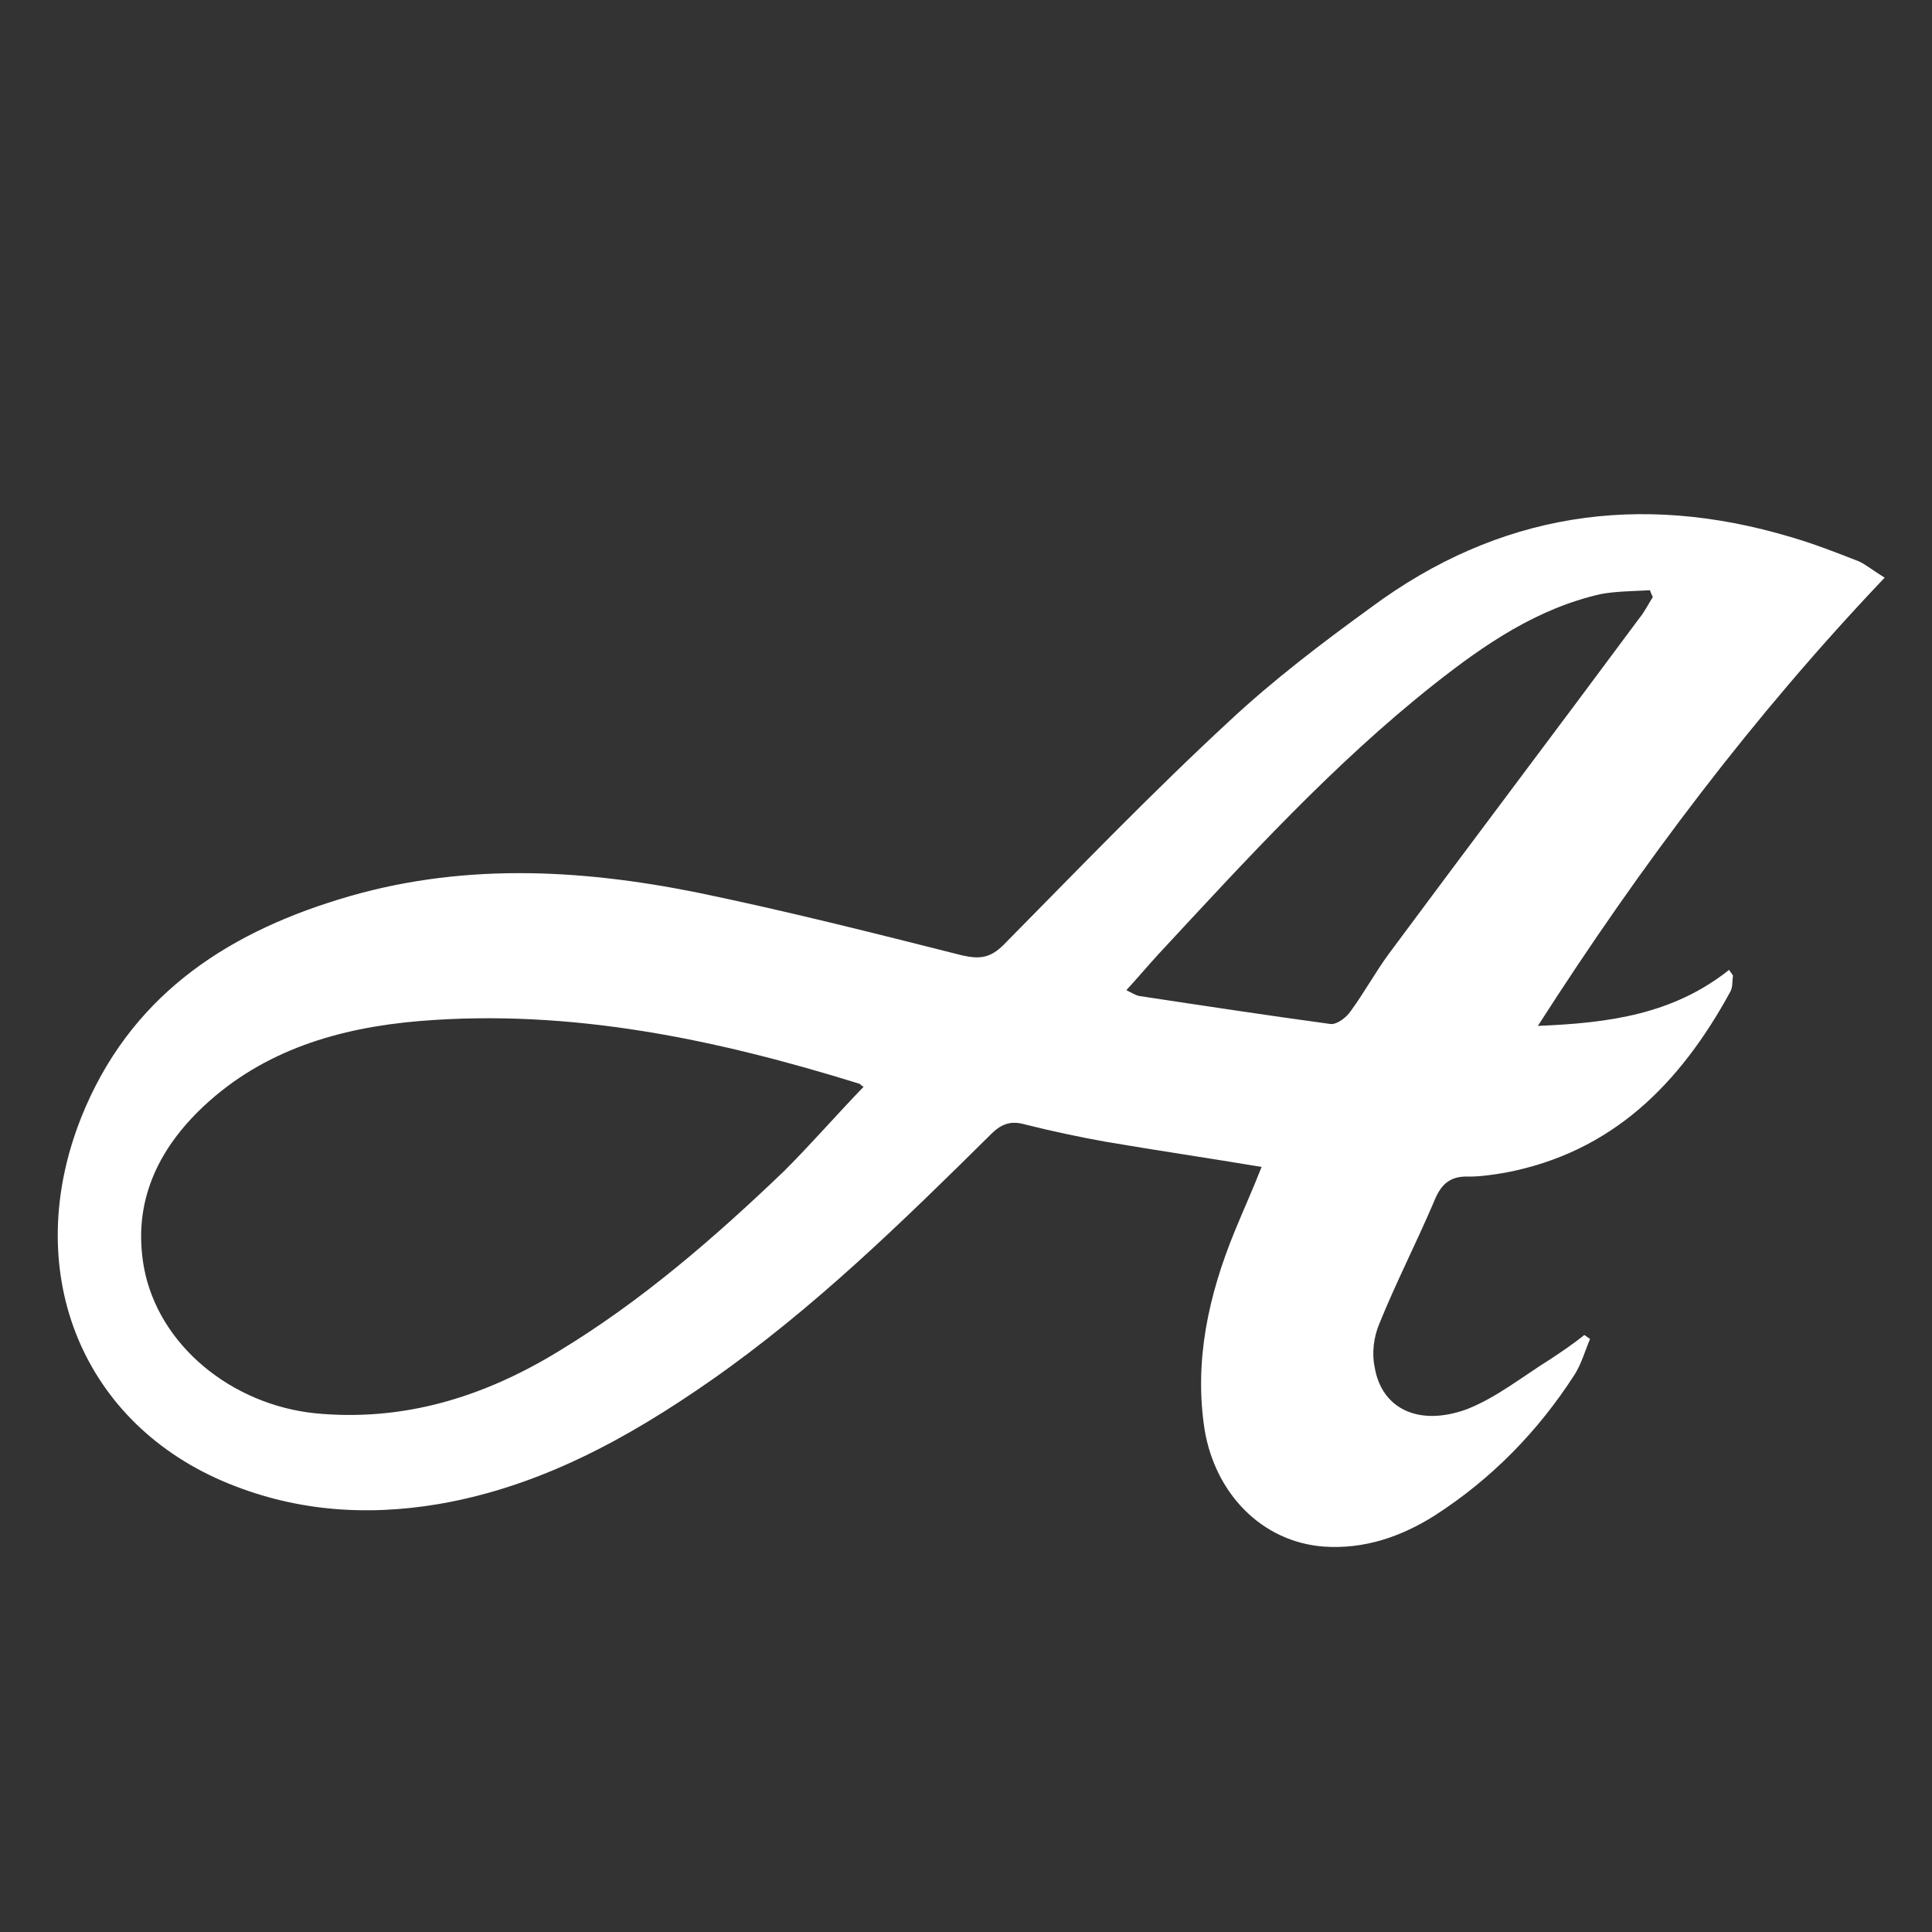<?xml version="1.0" encoding="utf-8"?>
<!-- Generator: Adobe Illustrator 27.4.0, SVG Export Plug-In . SVG Version: 6.00 Build 0)  -->
<svg version="1.1" id="Layer_1" xmlns="http://www.w3.org/2000/svg" xmlns:xlink="http://www.w3.org/1999/xlink" x="0px" y="0px"
	 viewBox="0 0 200 200" style="enable-background:new 0 0 200 200;" xml:space="preserve">
<rect x="0" y="0" width="200" height="200" fill="#333333" stroke="none"/>
<style type="text/css">
	.st0{fill:#FFFFFF;}
</style>
<g>
	<path class="st0" d="M195.1,59.8c-13.6,14.3-25.2,29.7-35.9,46.4c7.4-0.3,14-1.2,19.8-5.8c0.1,0.2,0.3,0.4,0.4,0.6
		c-0.1,0.6,0,1.2-0.3,1.7c-5.2,9.5-12.2,16.6-23.3,18.7c-1.2,0.2-2.5,0.4-3.7,0.4c-2.1-0.1-3,0.9-3.7,2.7c-1.8,4.2-3.9,8.3-5.6,12.5
		c-0.6,1.4-0.8,3.1-0.5,4.5c0.7,4.3,4.5,6.2,9.5,4.4c3.1-1.2,5.8-3.4,8.7-5.2c1.2-0.8,2.4-1.6,3.5-2.5c0.2,0.1,0.4,0.3,0.6,0.4
		c-0.5,1.2-0.9,2.6-1.6,3.7c-3.8,5.9-8.6,10.8-14.5,14.6c-3.5,2.2-7.3,3.5-11.5,3.2c-6.4-0.5-11.2-5.5-12.3-12.1
		c-1.1-7.1,0.4-13.9,3.1-20.5c0.9-2.2,1.9-4.4,2.8-6.7c-5.4-0.9-10.8-1.7-16.1-2.6c-2.8-0.5-5.6-1.1-8.4-1.8c-1.4-0.4-2.4-0.1-3.5,1
		c-9.2,9.1-18.4,18.1-29,25.5c-8.6,6-17.7,11-28.2,12.8c-7.7,1.3-15.2,0.7-22.4-2.4c-14.8-6.4-20.8-22-14.6-37.6
		c4.9-12.3,14.6-18.9,26.7-22.6c12.3-3.8,24.7-3.2,37.1-0.7c9.2,1.9,18.3,4.2,27.4,6.5c1.8,0.4,2.9,0.3,4.3-1.1
		c7.7-7.8,15.3-15.7,23.3-23.1c4.6-4.3,9.6-8.1,14.7-11.8c13.2-9.8,27.8-12,43.5-7.3c2.4,0.7,4.7,1.6,7,2.5
		C193.1,58.4,193.8,59,195.1,59.8z M89.4,112.5c-0.2-0.1-0.3-0.2-0.4-0.3c-14.8-4.6-29.9-7.8-45.6-6.5c-8.3,0.7-16.1,3-22.3,8.8
		c-4.8,4.5-7.4,10-6.2,16.7c1.5,8.1,9.1,14.2,17.7,15.1c9.2,0.9,17.5-1.7,25.2-6.4c8.6-5.2,16.2-11.8,23.4-18.7
		C84,118.4,86.6,115.4,89.4,112.5z M171.1,61.8c-0.1-0.2-0.2-0.4-0.3-0.7c-1.7,0.1-3.5,0.1-5.1,0.4c-6.6,1.5-12,5.2-17.2,9.3
		c-10.5,8.3-19.5,18.2-28.6,28c-1.1,1.2-2.1,2.4-3.3,3.7c0.6,0.3,0.9,0.5,1.3,0.6c6.6,1,13.2,2,19.8,2.9c0.7,0.1,1.7-0.7,2.1-1.3
		c1.4-1.9,2.6-4.1,4-6c8.6-11.6,17.3-23.1,25.9-34.7C170.2,63.4,170.6,62.6,171.1,61.8z"/>
</g>
</svg>
